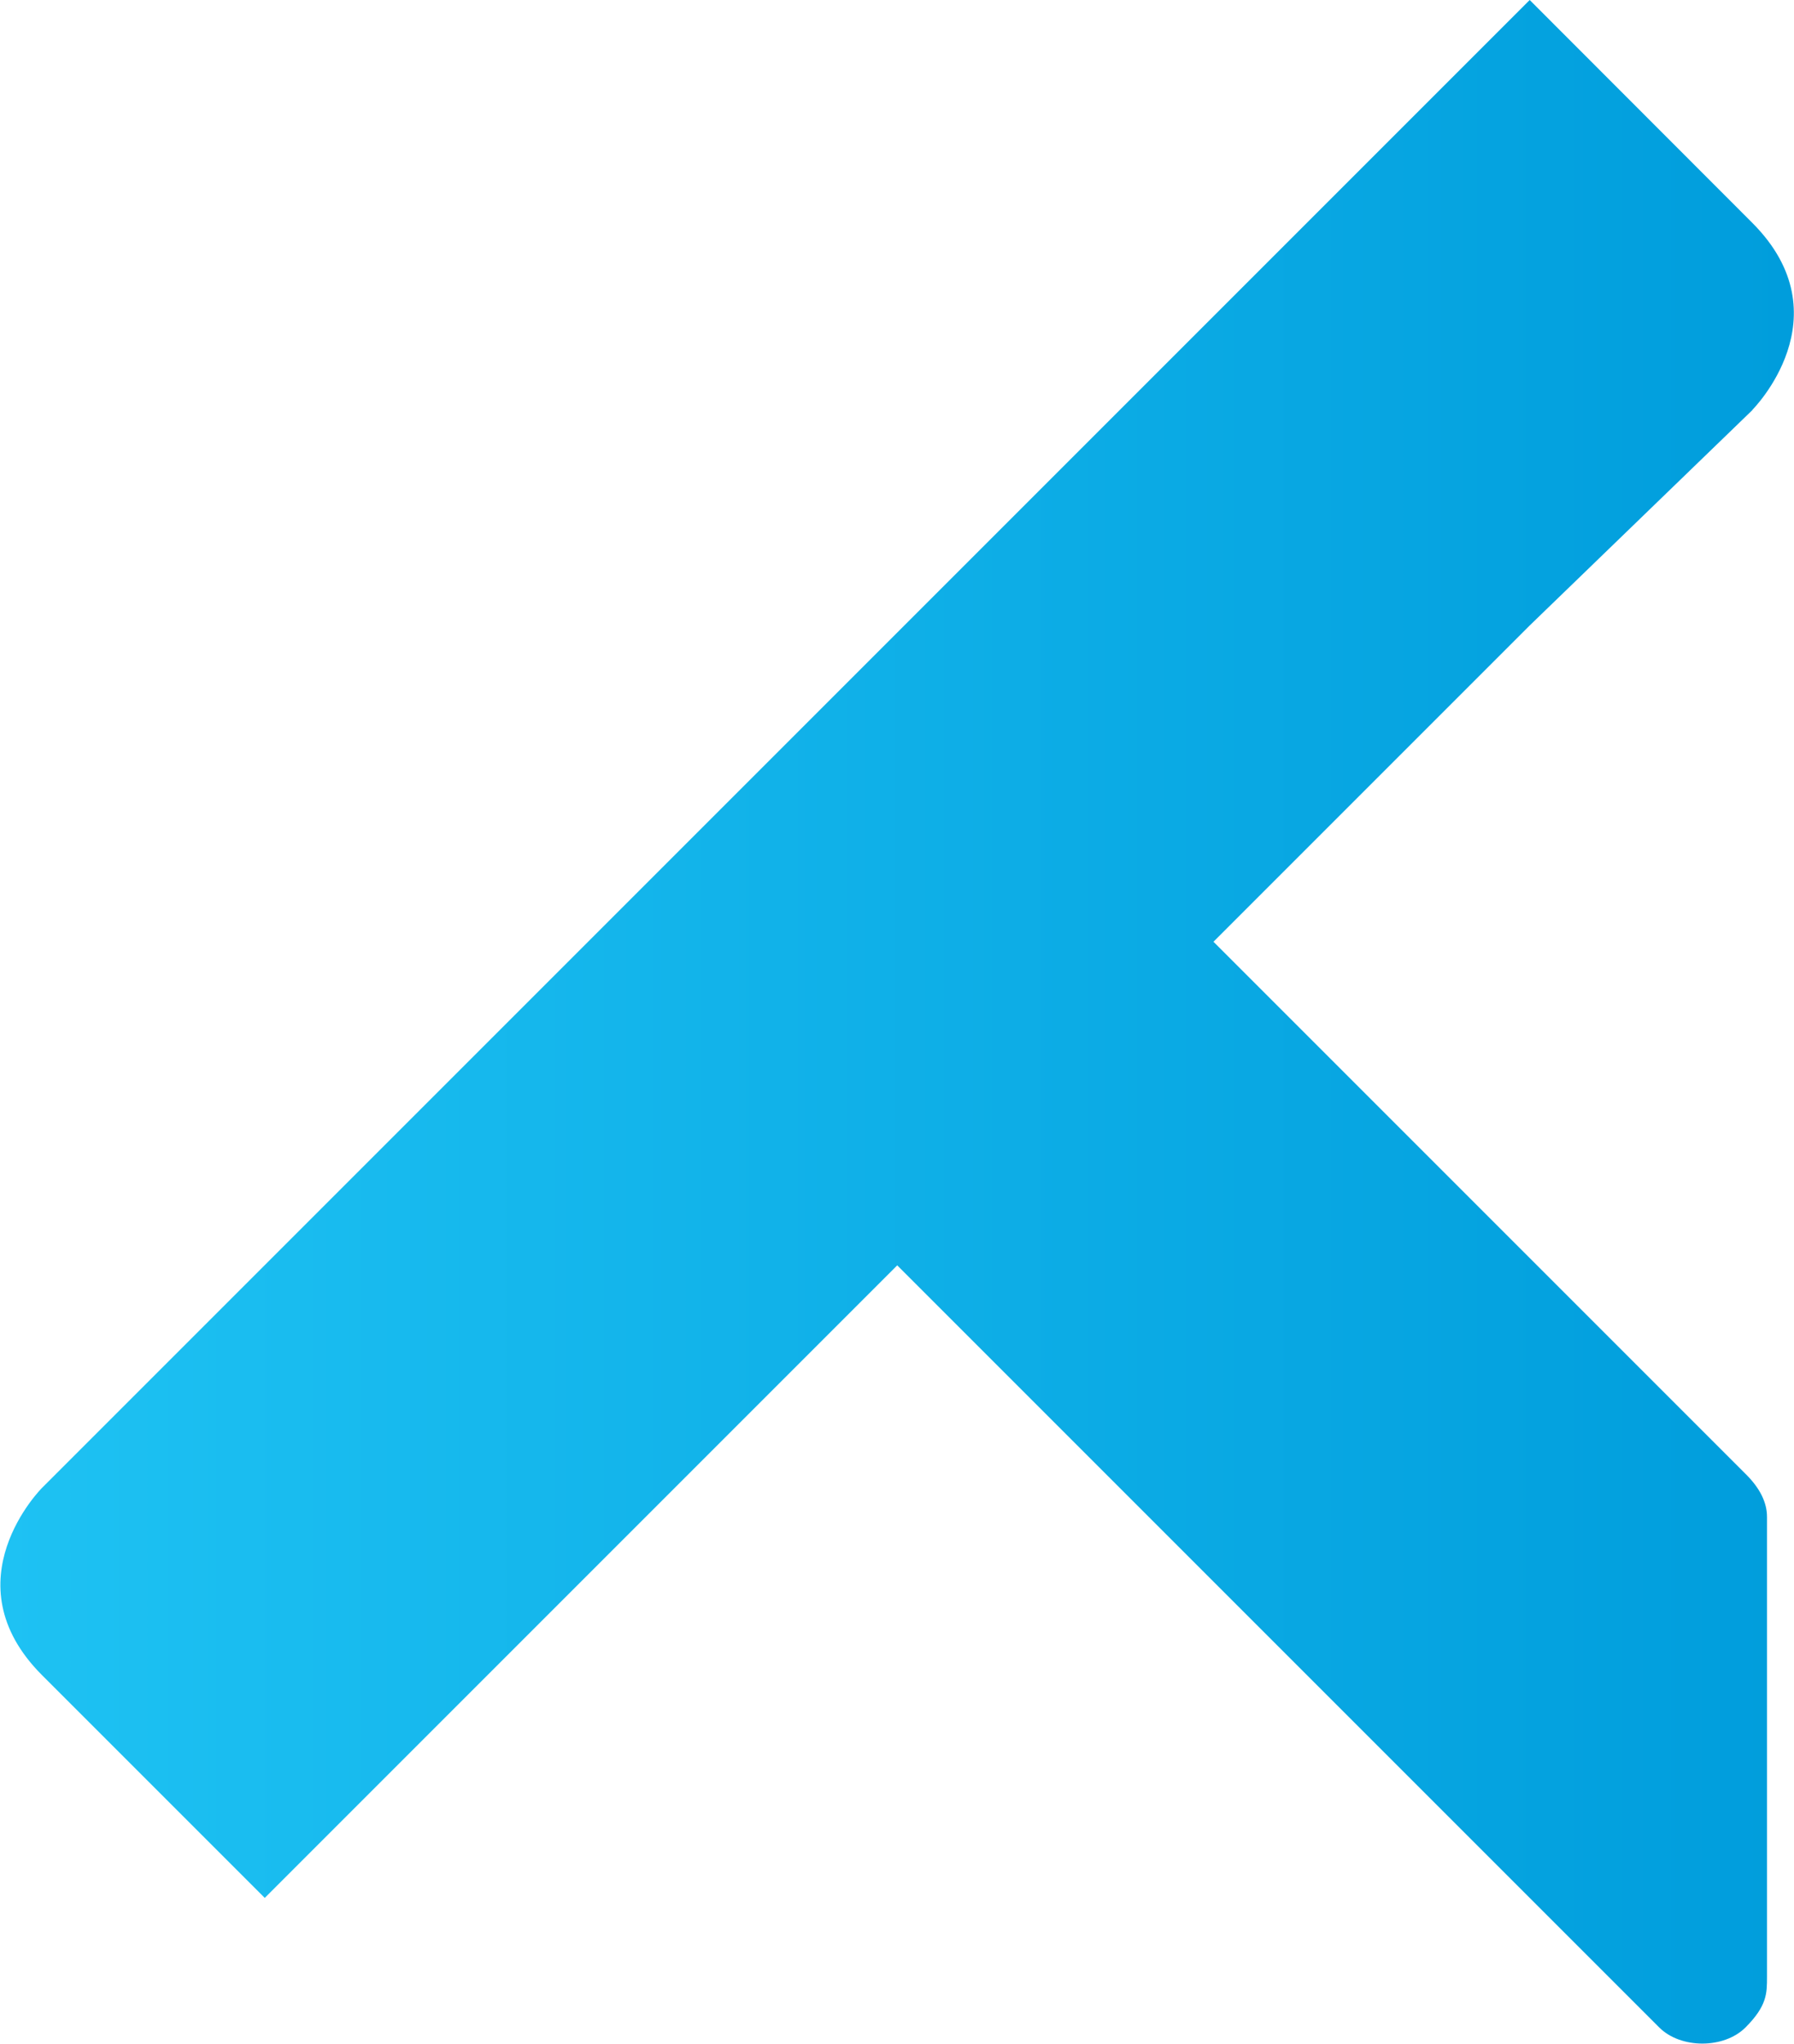 <?xml version="1.0" encoding="UTF-8"?>
<svg id="Layer_1" data-name="Layer 1" xmlns="http://www.w3.org/2000/svg" xmlns:xlink="http://www.w3.org/1999/xlink" version="1.1" viewBox="0 0 784 893">
  <defs>
    <style>
      .cls-1 {
        fill: url(#linear-gradient);
        stroke-width: 0px;
      }
    </style>
    <linearGradient id="linear-gradient" x1="-.9" y1="4201.5" x2="783.1" y2="4201.5" gradientTransform="translate(0 4648) scale(1 -1)" gradientUnits="userSpaceOnUse">
      <stop offset="0" stop-color="#1ec2f3"/>
      <stop offset="1" stop-color="#009ddc"/>
    </linearGradient>
  </defs>
  <path class="cls-1" d="M765.8,179.1s40.8-40.8,0-81.7L668.5,0l-138.2,138.2-138.2,138.2-138.2,138.2-138.2,138.2-97.4,97.4s-40.8,40.8,0,81.7l97.4,97.4,138.2-138.2,138.2-138.2,329.9,329.9,3.1,3.1c9.4,9.4,28.3,9.4,37.7,0s9.4-14.9,9.4-22v-201.1c0-6.3-3.1-12.6-9.4-18.8l-15.7-15.7-22-22-194.8-194.8,138.2-138.2,97.4-94.2Z"/>
</svg>